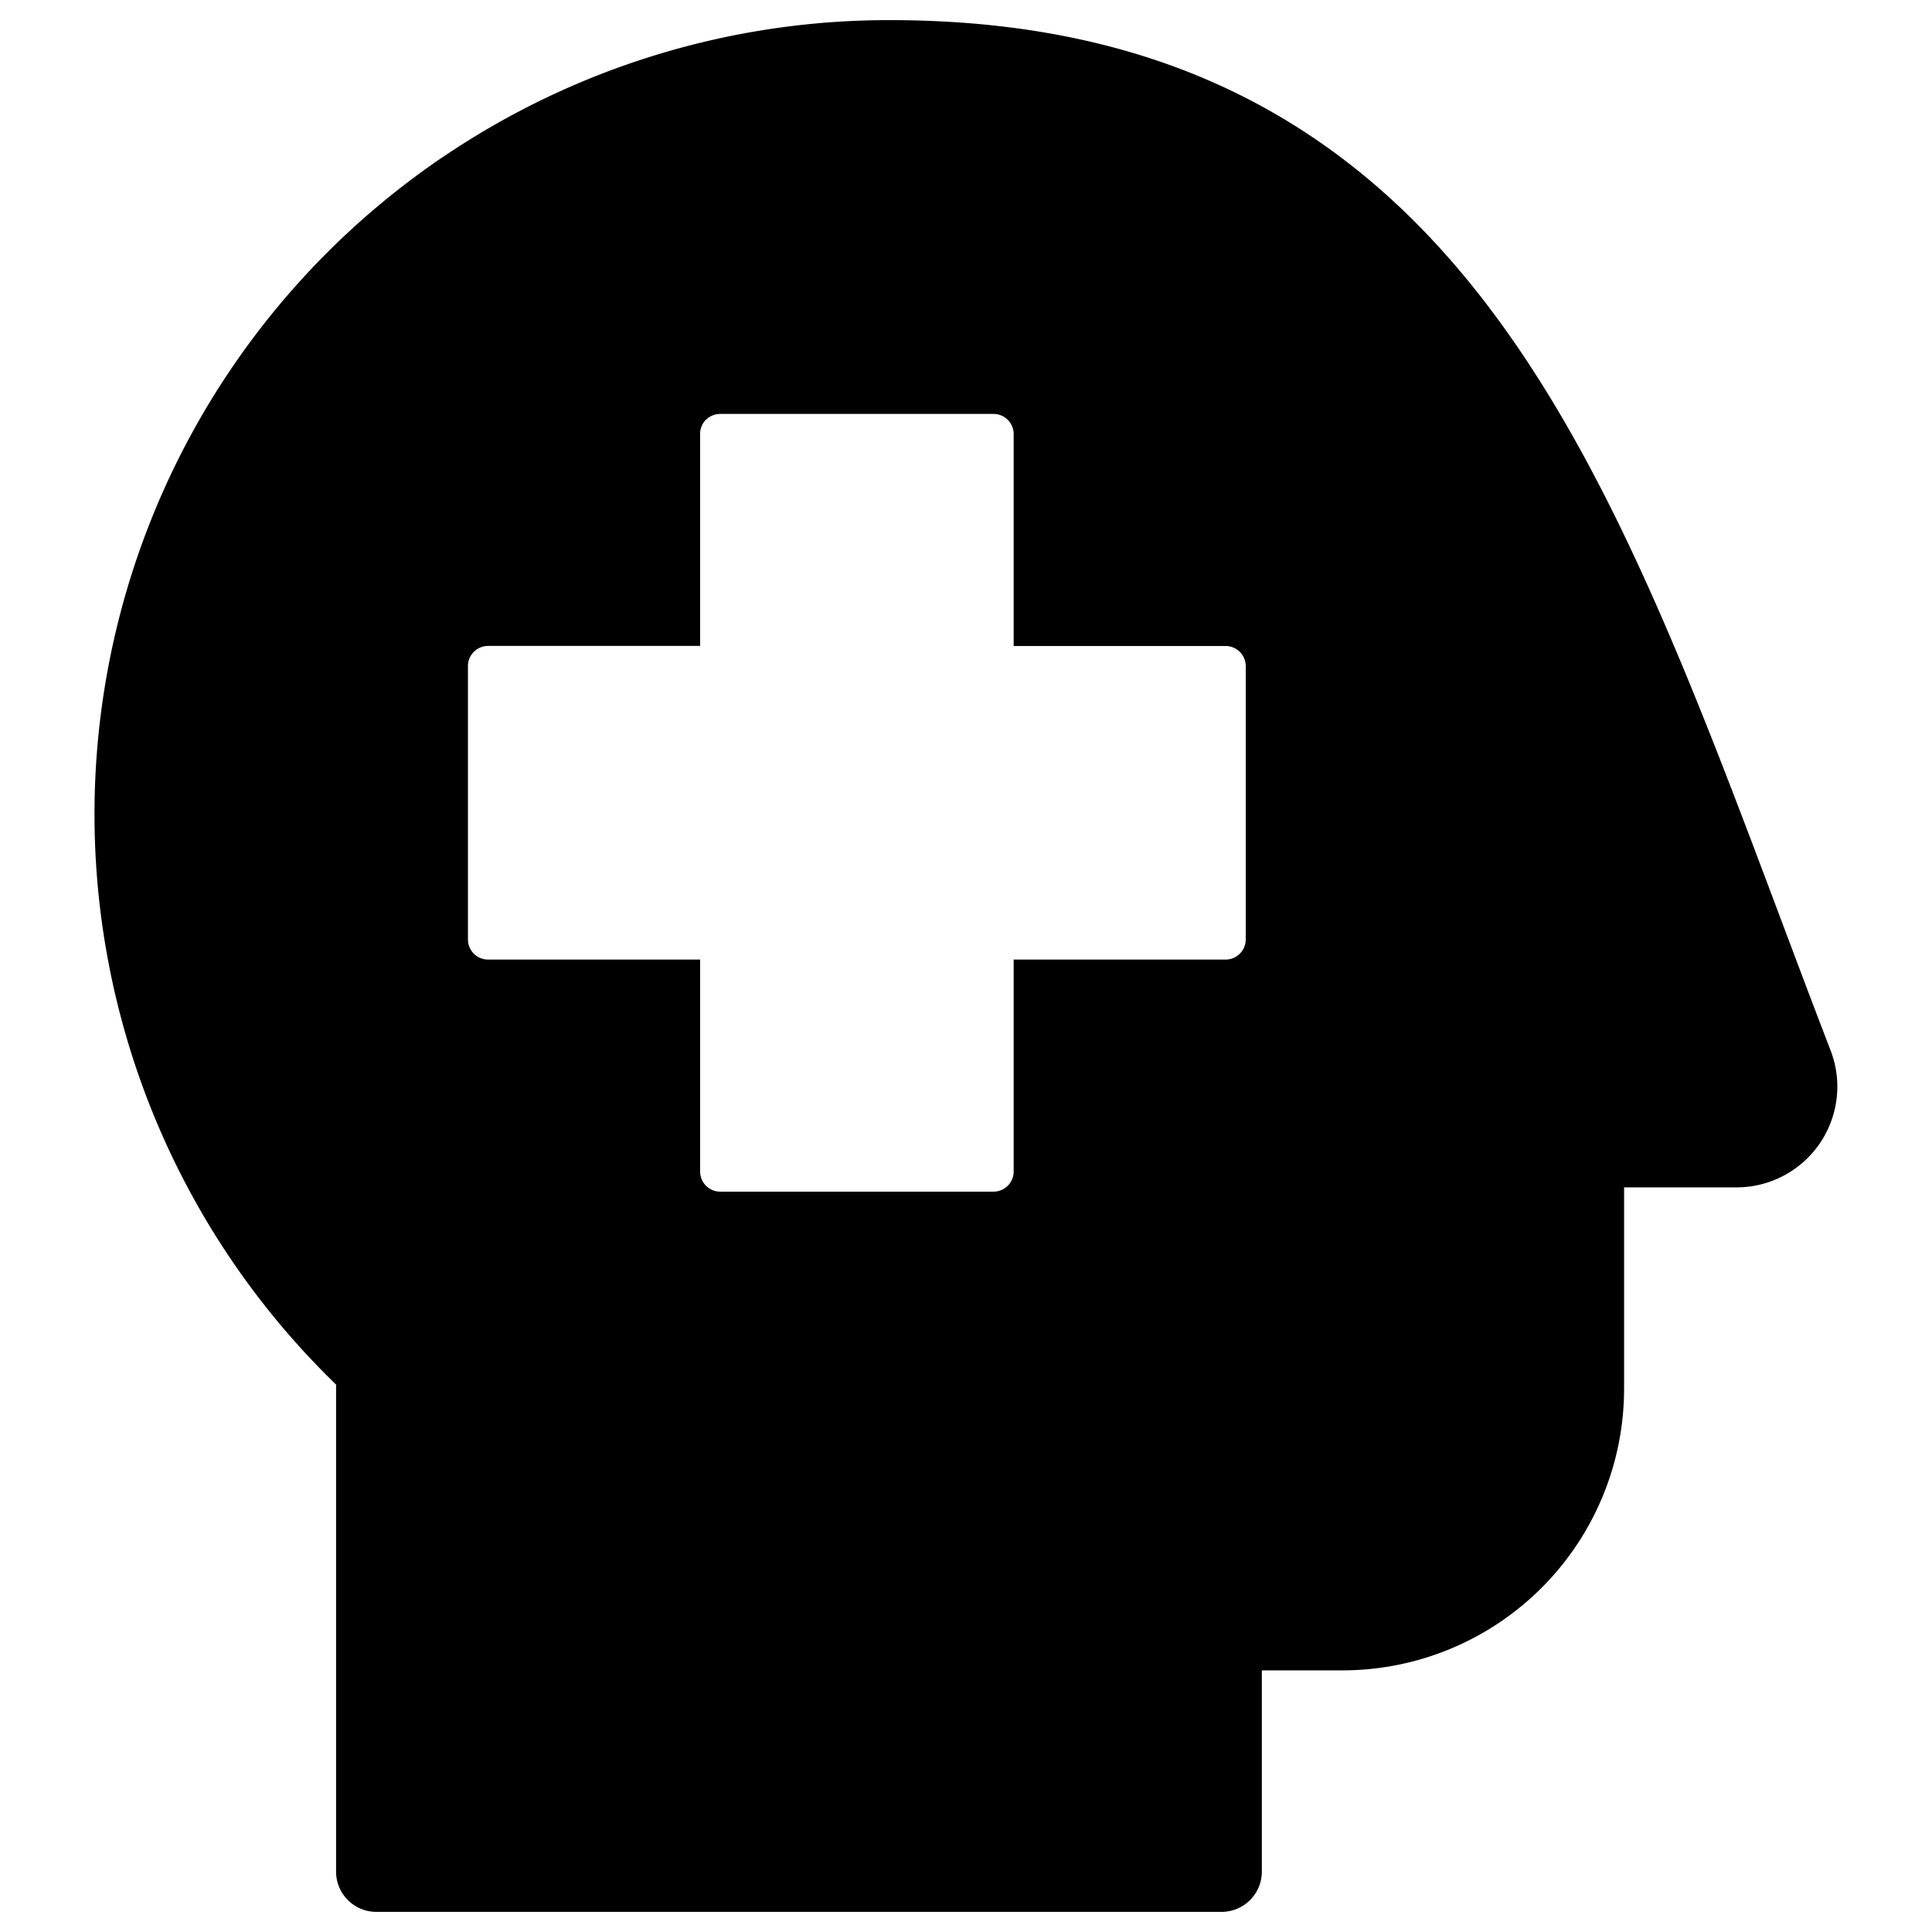 <svg xmlns="http://www.w3.org/2000/svg" fill="none" viewBox="0 0 24 24"><path fill="#000000" fill-rule="evenodd" d="M5.488 1.96A9.865 9.865 0 0 1 11.05 0.25c1.856 0 3.376 0.383 4.648 1.084 1.272 0.7 2.267 1.7 3.097 2.895 1.361 1.957 2.316 4.498 3.319 7.167 0.206 0.548 0.413 1.1 0.627 1.654a1.252 1.252 0 0 1 -1.166 1.7h-1.4v2.5a3.5 3.5 0 0 1 -3.5 3.5h-1v2.5a0.5 0.5 0 0 1 -0.5 0.5h-10.5a0.5 0.5 0 0 1 -0.5 -0.5V17.2A9.865 9.865 0 0 1 5.487 1.96ZM8.77 5.215a0.25 0.25 0 0 1 0.177 -0.073h3.395a0.25 0.25 0 0 1 0.25 0.25v2.633h2.633a0.25 0.25 0 0 1 0.25 0.25v3.395a0.25 0.25 0 0 1 -0.25 0.25h-2.633v2.633a0.25 0.25 0 0 1 -0.25 0.25H8.947a0.25 0.25 0 0 1 -0.25 -0.25V11.92H6.063a0.25 0.25 0 0 1 -0.25 -0.25V8.274a0.25 0.25 0 0 1 0.25 -0.25h2.634V5.39a0.25 0.25 0 0 1 0.073 -0.177Z" clip-rule="evenodd" stroke-width="1"></path></svg>